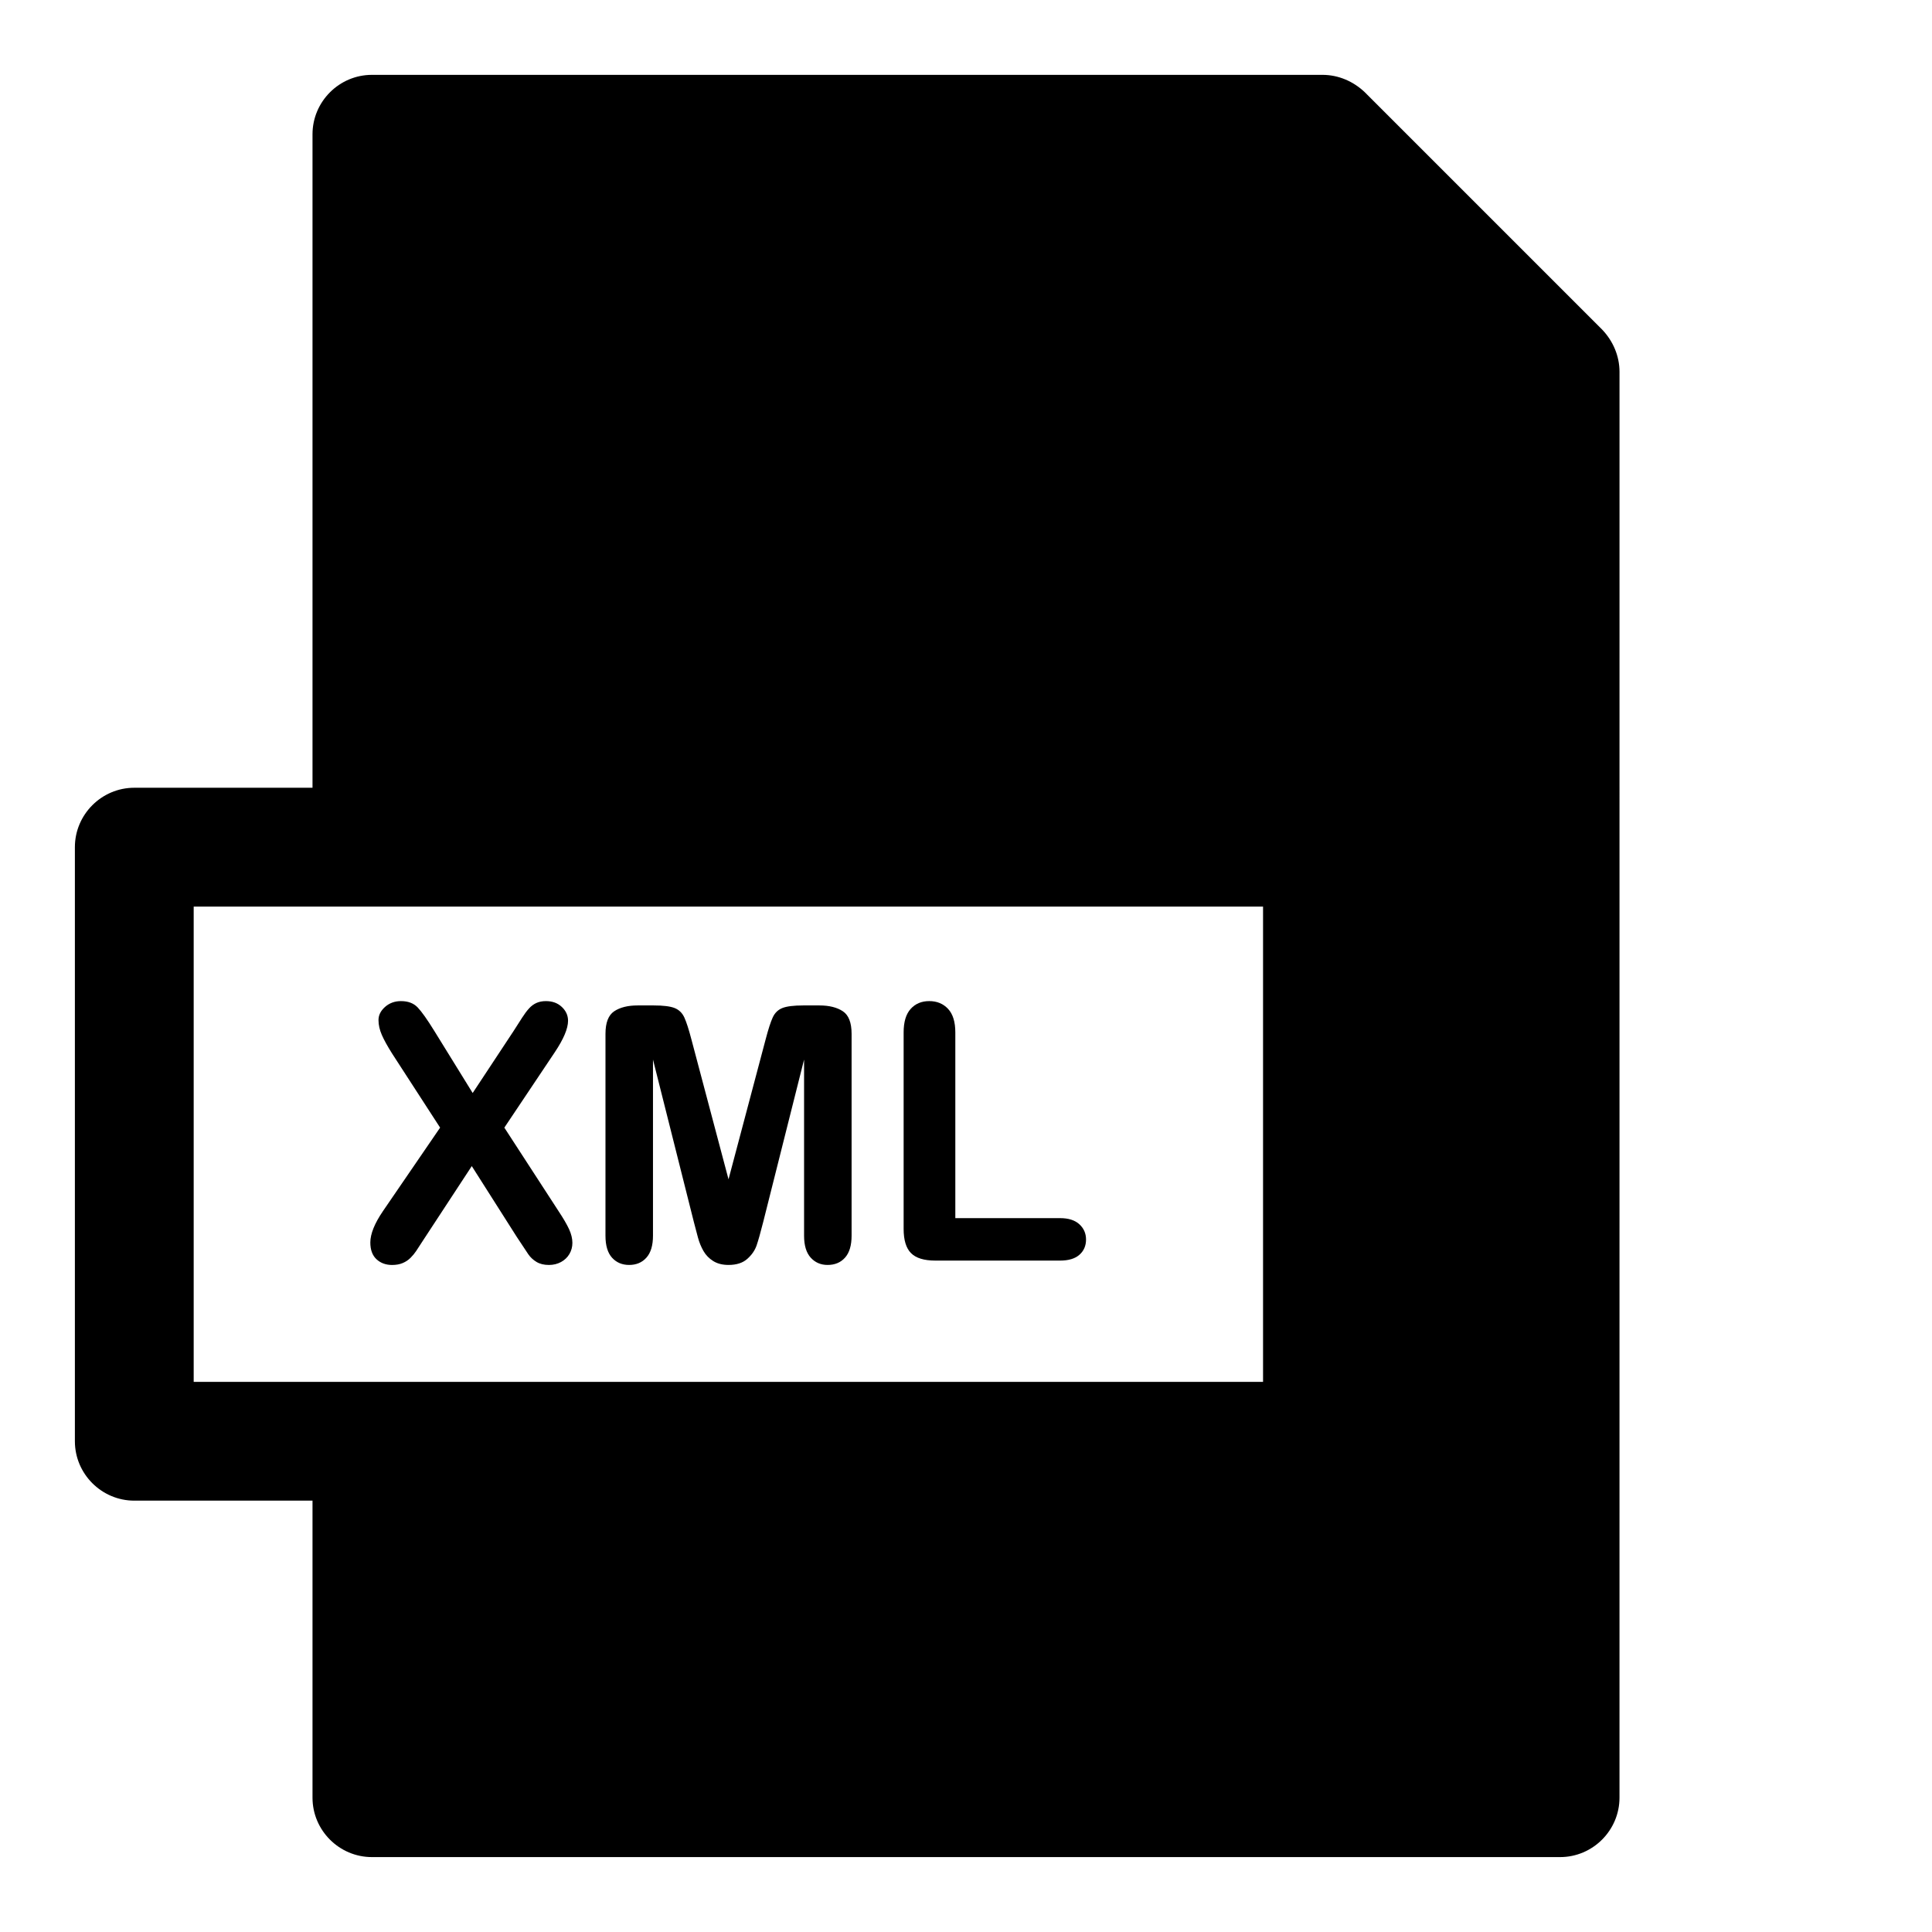 <?xml version="1.0" encoding="UTF-8"?>
<!-- Uploaded to: SVG Find, www.svgfind.com, Generator: SVG Find Mixer Tools -->
<svg fill="#000000" width="800px" height="800px" version="1.1" viewBox="144 144 512 512" xmlns="http://www.w3.org/2000/svg">
 <g>
  <path d="m568.62 231.38-62.977-62.977c-2.992-2.832-6.926-4.566-11.18-4.566h-251.9c-8.66 0-15.746 7.086-15.746 15.746v173.18h-47.23c-8.66 0-15.742 7.086-15.742 15.742v157.44c0 8.66 7.086 15.742 15.742 15.742h47.23v78.719c0 8.66 7.086 15.742 15.742 15.742h314.88c8.66 0 15.742-7.086 15.742-15.742l0.004-377.85c0-4.25-1.73-8.188-4.566-11.18zm-373.29 278.83v-125.95h283.39v125.95z"/>
  <path d="m292 464.93-14.344-22.094 13.332-19.926c2.367-3.535 3.551-6.332 3.551-8.395 0-1.414-0.555-2.629-1.645-3.66-1.09-1.031-2.492-1.551-4.215-1.551-0.953 0-1.801 0.168-2.523 0.492s-1.367 0.801-1.953 1.445c-0.586 0.645-1.199 1.461-1.828 2.445s-1.383 2.168-2.273 3.551l-10.84 16.422-10.148-16.422c-1.875-3.043-3.352-5.121-4.414-6.242-1.062-1.121-2.535-1.691-4.441-1.691-1.66 0-3.074 0.523-4.231 1.551-1.152 1.031-1.723 2.184-1.723 3.477 0 1.262 0.293 2.582 0.891 3.953 0.598 1.367 1.508 2.996 2.707 4.902l12.73 19.648-15.125 22.094c-2.246 3.289-3.367 6.074-3.367 8.348 0 1.938 0.539 3.414 1.629 4.43 1.09 1.016 2.477 1.523 4.137 1.523 1.078 0 2.012-0.168 2.812-0.508 0.801-0.34 1.492-0.801 2.074-1.383 0.586-0.586 1.078-1.184 1.492-1.801 0.414-0.617 1.121-1.691 2.106-3.231l12.637-19.281 11.902 18.727c1.508 2.305 2.535 3.859 3.09 4.66 0.555 0.801 1.277 1.477 2.168 2.012s1.984 0.801 3.273 0.801c1.199 0 2.273-0.262 3.231-0.785 0.953-0.523 1.691-1.23 2.215-2.121 0.523-0.895 0.785-1.875 0.785-2.953 0-1.137-0.293-2.336-0.875-3.613-0.59-1.27-1.523-2.887-2.816-4.824z"/>
  <path d="m361.14 410.45h-4.242c-2.551 0-4.414 0.23-5.566 0.691-1.152 0.461-2 1.289-2.551 2.492-0.551 1.199-1.184 3.152-1.891 5.859l-9.824 37.039-9.824-37.039c-0.707-2.707-1.34-4.66-1.891-5.859s-1.414-2.031-2.566-2.492c-1.152-0.461-2.996-0.691-5.551-0.691h-4.242c-2.613 0-4.691 0.523-6.227 1.551-1.535 1.031-2.305 3.012-2.305 5.965l-0.004 53.508c0 2.613 0.586 4.566 1.754 5.844 1.168 1.277 2.676 1.906 4.519 1.906 1.906 0 3.43-0.645 4.582-1.938 1.152-1.289 1.738-3.231 1.738-5.812v-46.68l10.84 43.082c0.367 1.414 0.723 2.785 1.078 4.09 0.355 1.309 0.844 2.492 1.461 3.566 0.617 1.078 1.477 1.969 2.582 2.66 1.105 0.691 2.461 1.031 4.059 1.031 2.121 0 3.781-0.539 4.981-1.613 1.199-1.074 2.012-2.262 2.461-3.566 0.445-1.309 1.031-3.367 1.738-6.164l10.84-43.082v46.676c0 2.582 0.586 4.519 1.754 5.812 1.168 1.289 2.66 1.938 4.473 1.938 1.938 0 3.477-0.645 4.629-1.938 1.152-1.289 1.738-3.231 1.738-5.812v-53.504c0-2.953-0.77-4.938-2.305-5.965-1.543-1.031-3.625-1.555-6.238-1.555z"/>
  <path d="m424.94 466.82h-27.77v-49.215c0-2.797-0.645-4.875-1.922-6.242s-2.938-2.062-4.996-2.062c-2.031 0-3.676 0.691-4.922 2.074-1.246 1.383-1.859 3.457-1.859 6.227v52.074c0 2.953 0.645 5.09 1.953 6.41 1.309 1.324 3.457 1.984 6.441 1.984h33.07c2.246 0 3.953-0.508 5.121-1.539 1.168-1.031 1.754-2.383 1.754-4.043 0-1.629-0.602-2.984-1.785-4.059-1.184-1.07-2.871-1.609-5.086-1.609z"/>
 </g>
</svg>